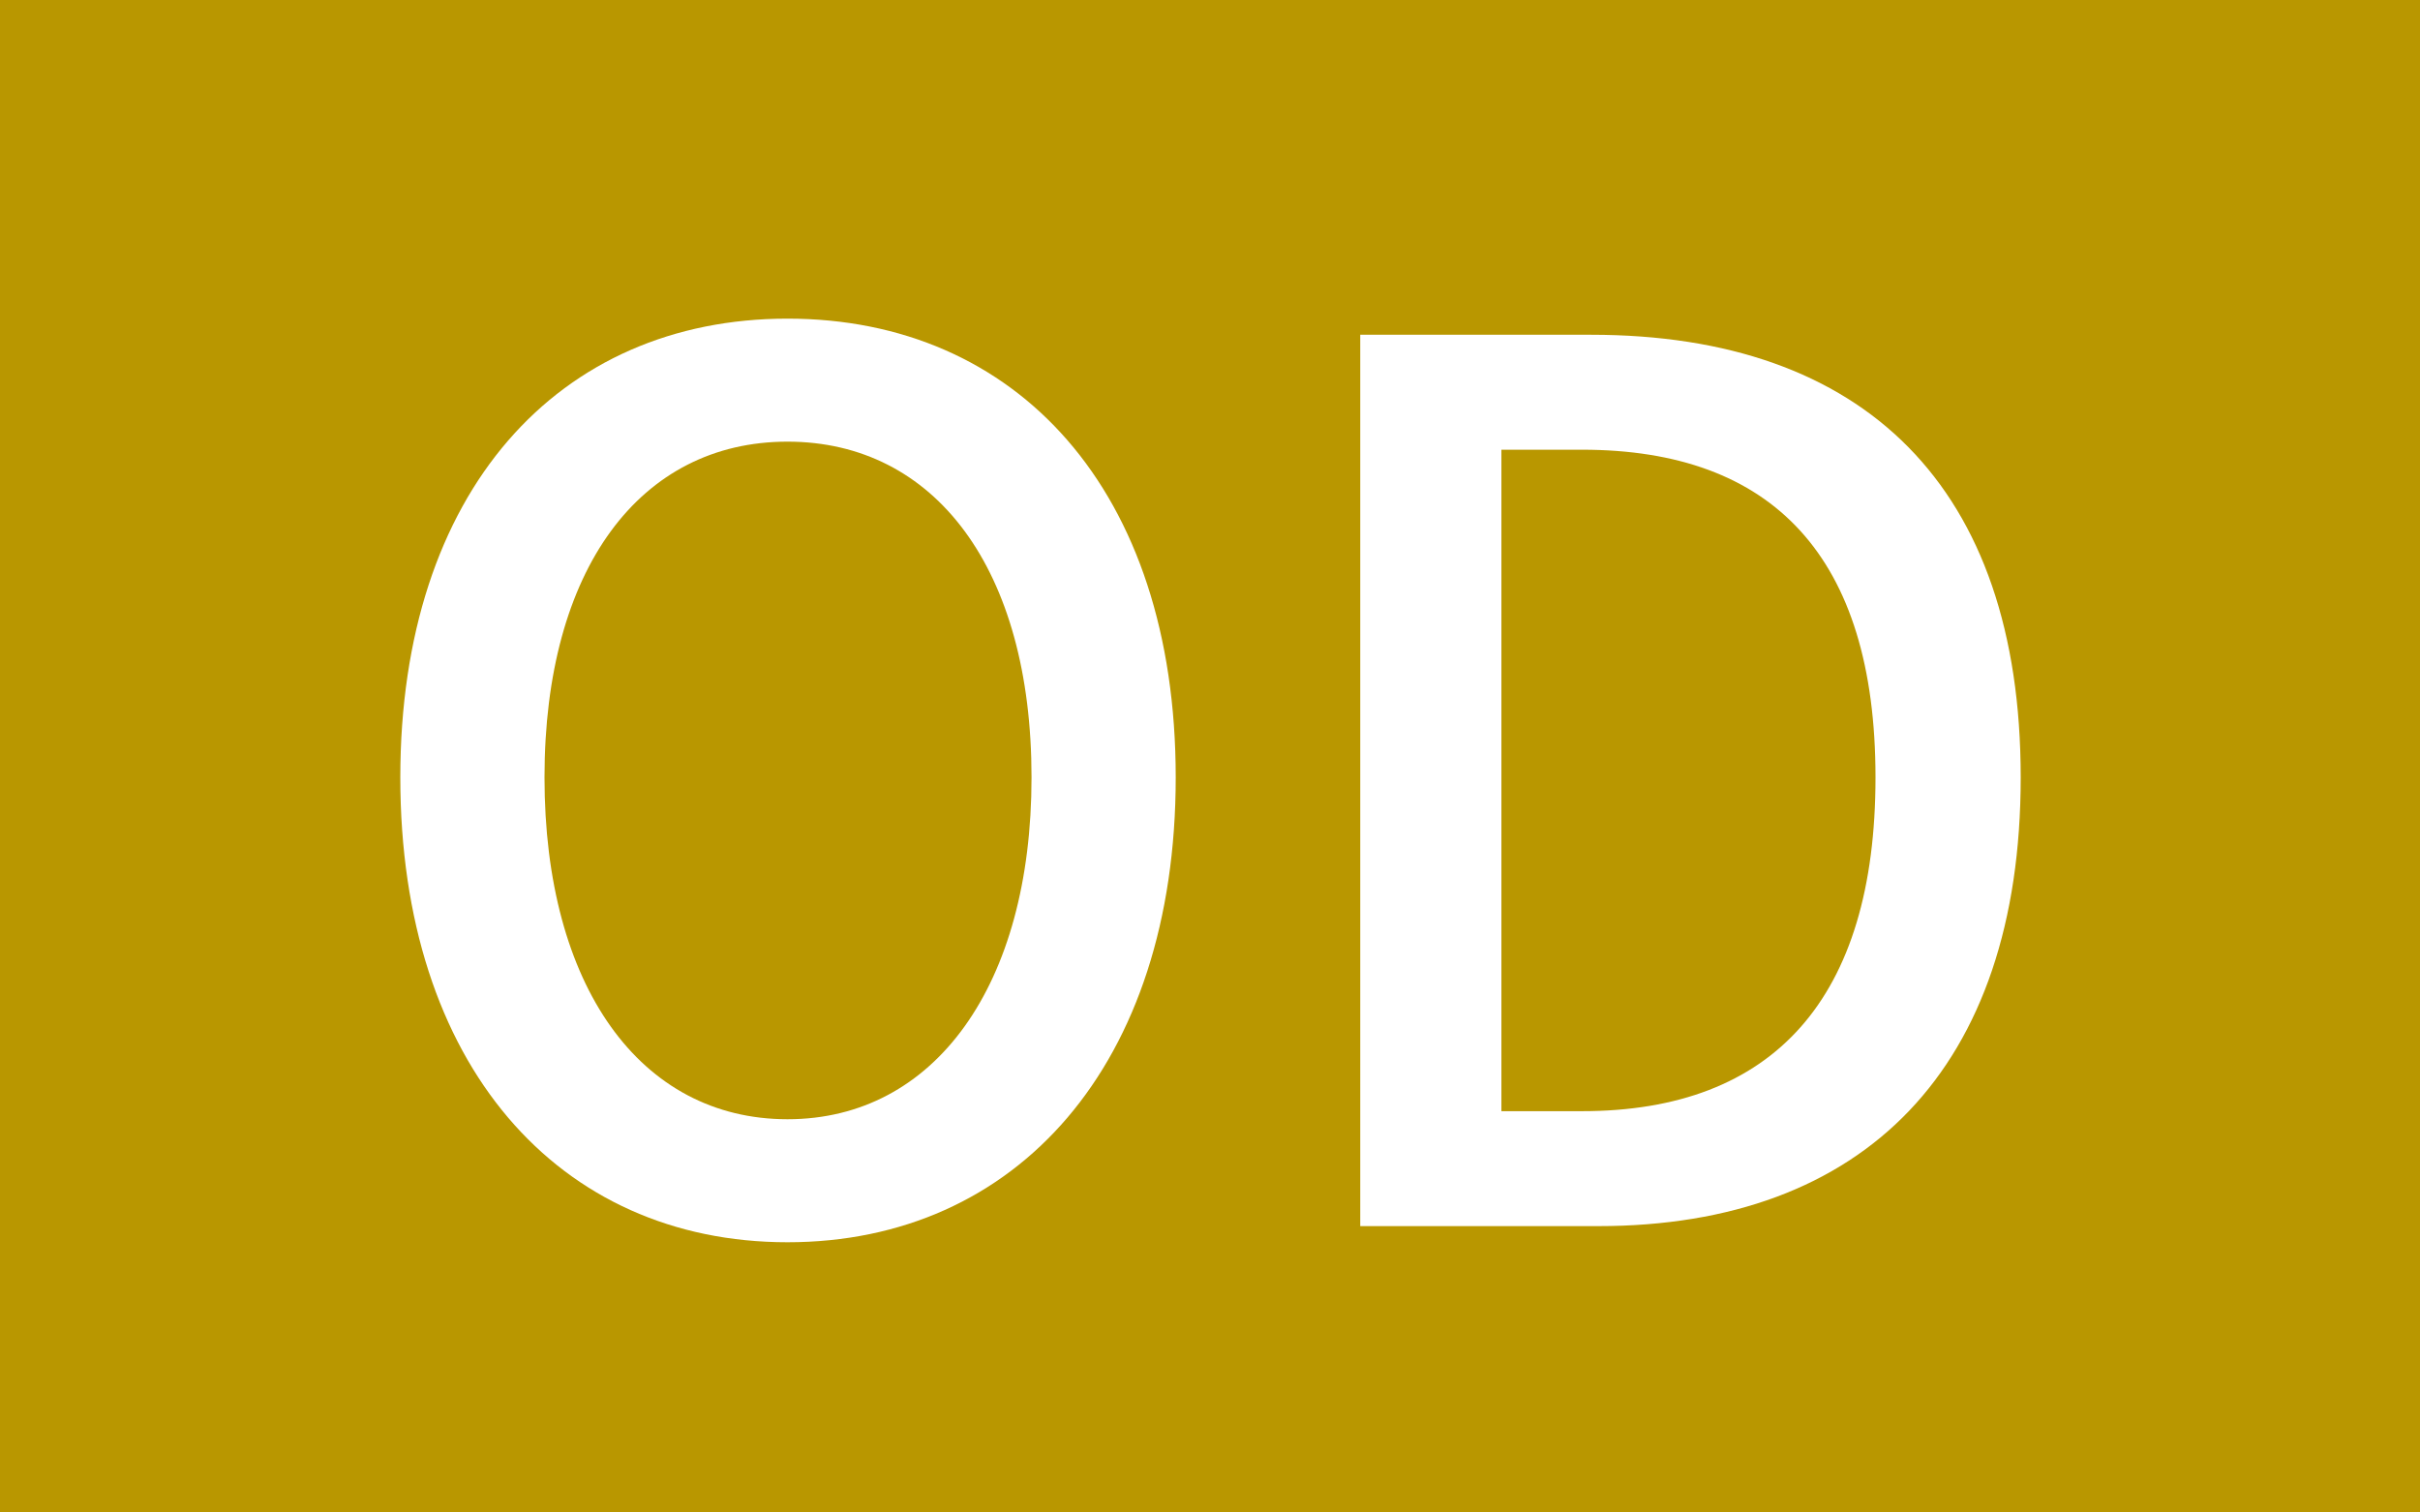<?xml version="1.0" encoding="UTF-8"?><svg id="_レイヤー_2" xmlns="http://www.w3.org/2000/svg" viewBox="0 0 24 15"><defs><style>.cls-1{fill:#fff;}.cls-2{fill:#b99700;}</style></defs><g id="_レイヤー_10"><rect class="cls-2" width="24" height="15"/><path class="cls-1" d="M3.97,7.71c0-2.84,1.57-4.55,3.84-4.55s3.85,1.7,3.85,4.55-1.58,4.61-3.85,4.61-3.84-1.76-3.84-4.61ZM10.23,7.71c0-2.07-.96-3.33-2.42-3.33s-2.41,1.26-2.41,3.33.95,3.39,2.41,3.39,2.42-1.33,2.42-3.39Z"/><path class="cls-1" d="M13.49,3.32h2.29c2.71,0,4.26,1.51,4.26,4.39s-1.55,4.45-4.19,4.45h-2.36V3.32ZM15.69,11.02c1.9,0,2.91-1.12,2.91-3.31s-1.02-3.25-2.91-3.25h-.8v6.56h.8Z"/></g></svg>